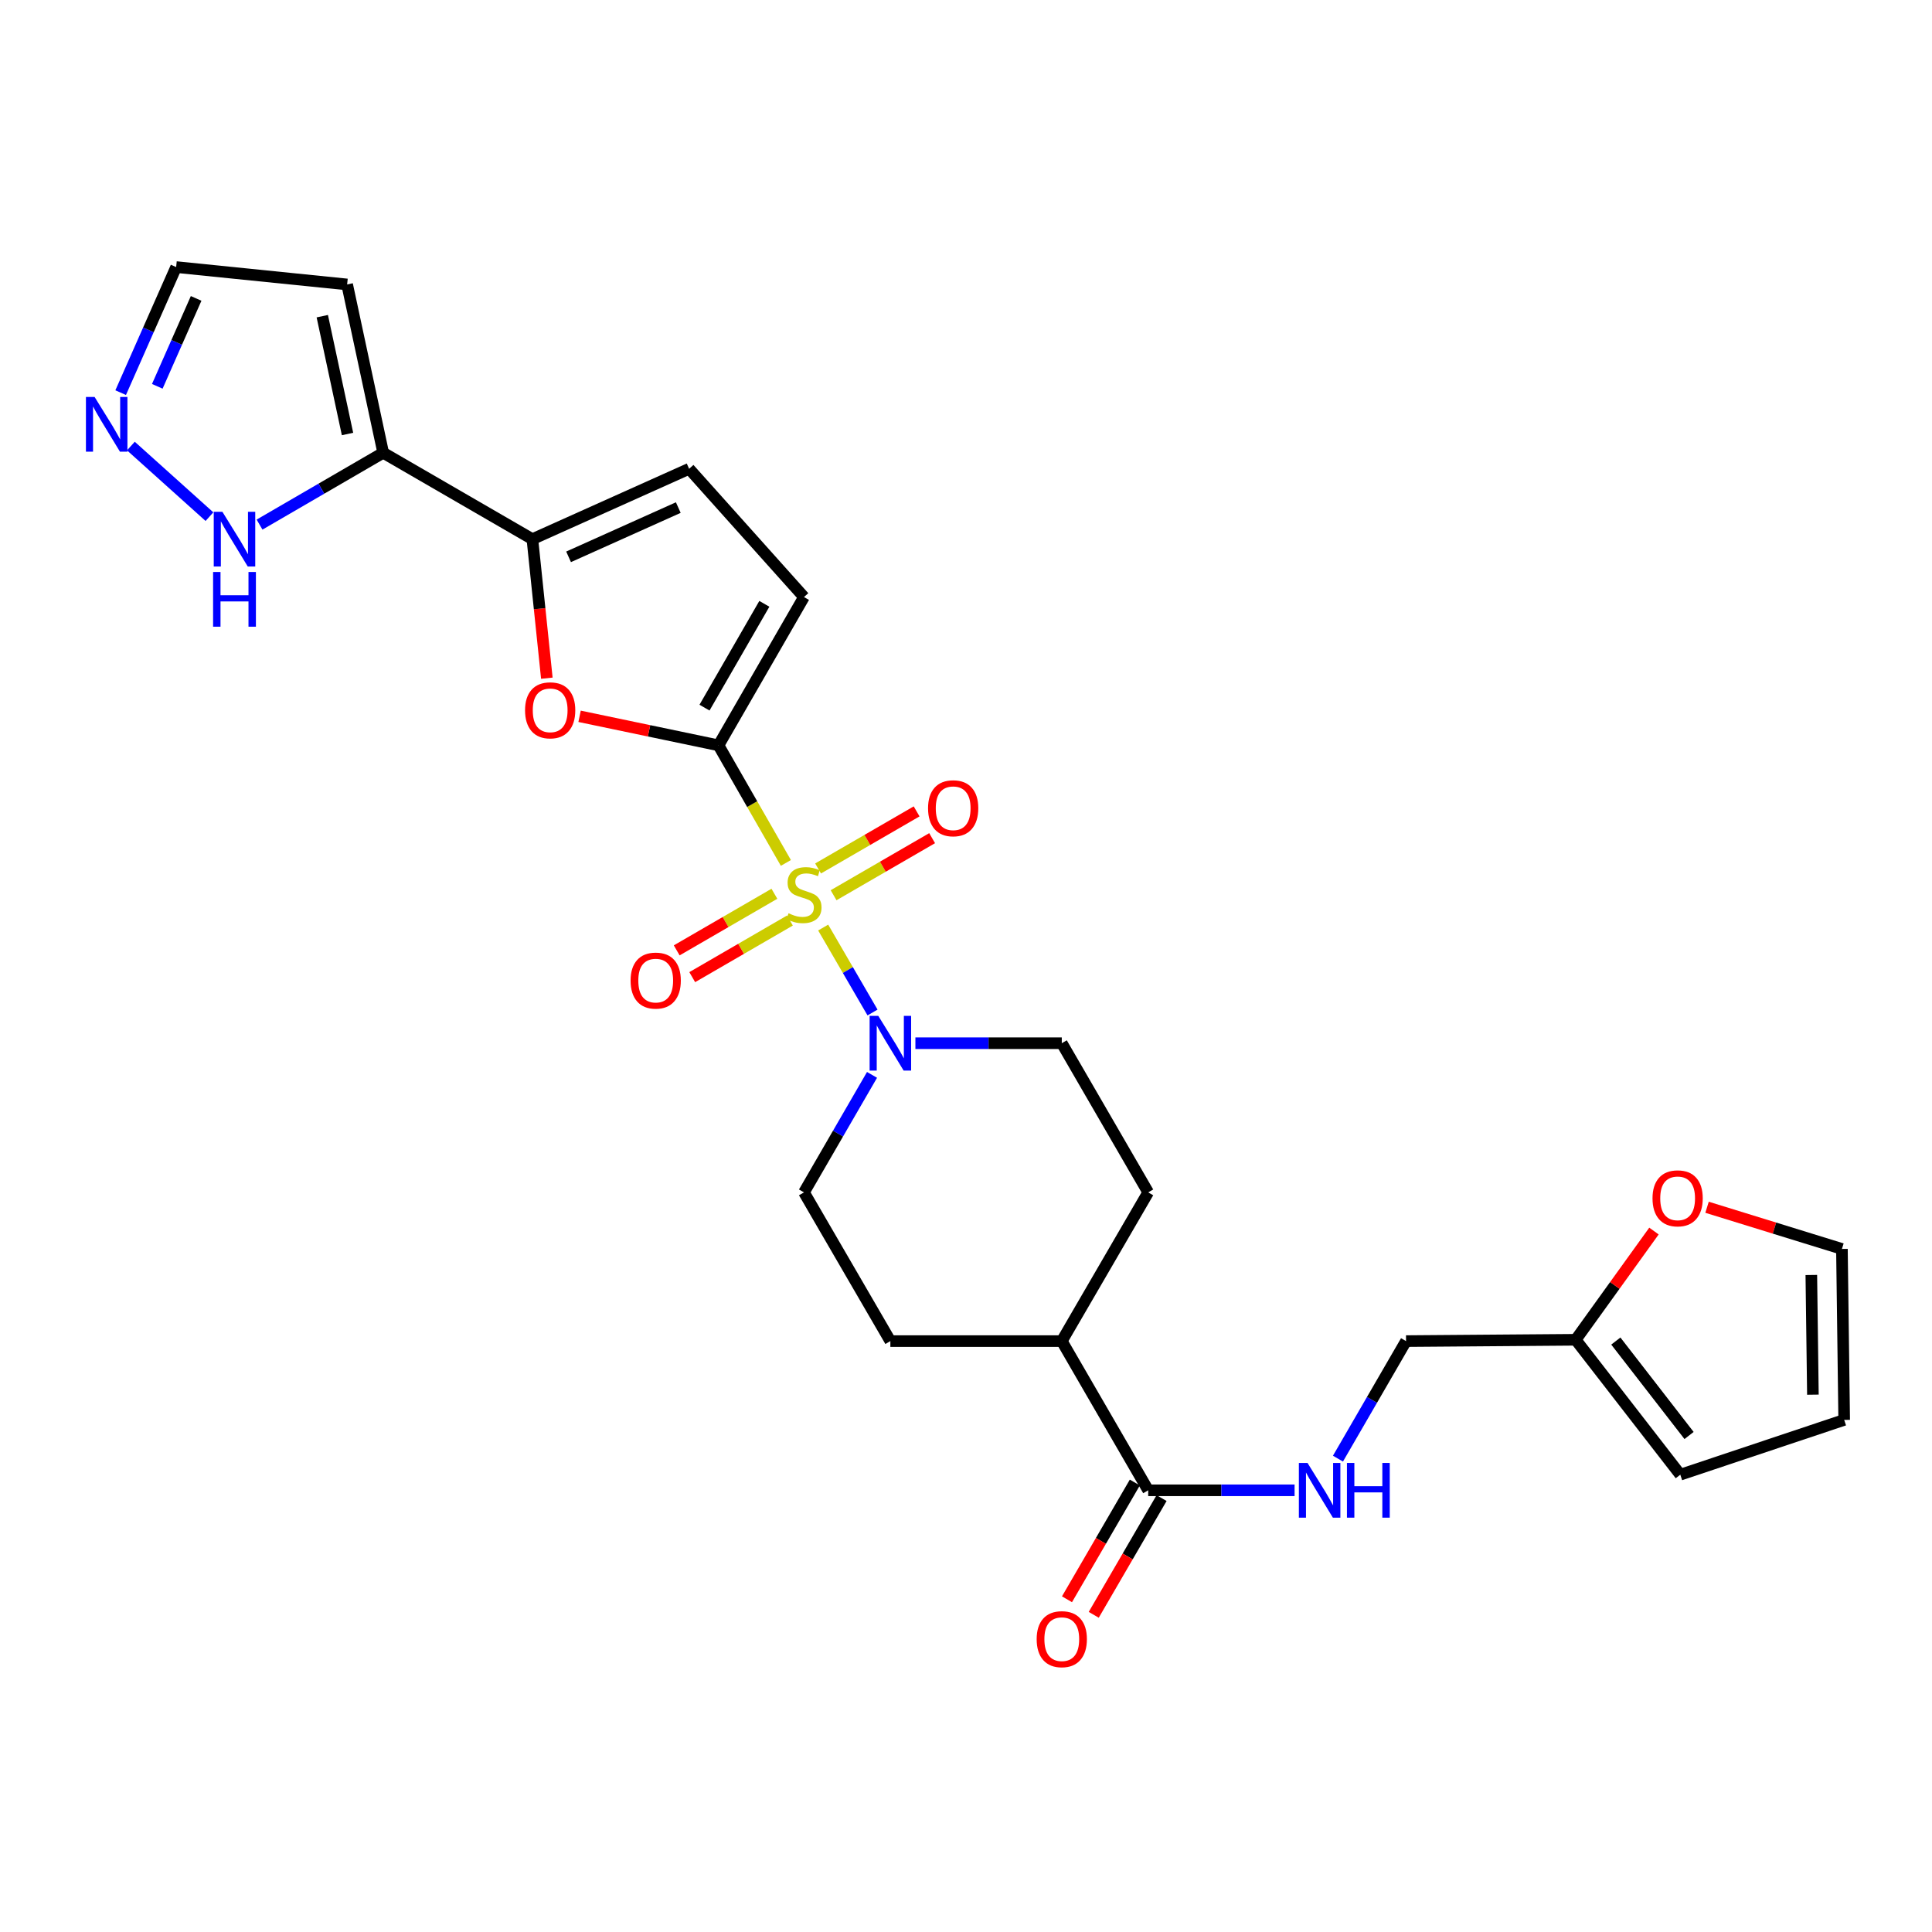 <?xml version='1.0' encoding='iso-8859-1'?>
<svg version='1.1' baseProfile='full'
              xmlns='http://www.w3.org/2000/svg'
                      xmlns:rdkit='http://www.rdkit.org/xml'
                      xmlns:xlink='http://www.w3.org/1999/xlink'
                  xml:space='preserve'
width='1000px' height='1000px' viewBox='0 0 1000 1000'>
<!-- END OF HEADER -->
<rect style='opacity:1.0;fill:#FFFFFF;stroke:none' width='1000' height='1000' x='0' y='0'> </rect>
<path class='bond-0' d='M 406.771,446.648 L 389.33,416.216' style='fill:none;fill-rule:evenodd;stroke:#CCCC00;stroke-width:6px;stroke-linecap:butt;stroke-linejoin:miter;stroke-opacity:1' />
<path class='bond-0' d='M 389.33,416.216 L 371.888,385.783' style='fill:none;fill-rule:evenodd;stroke:#000000;stroke-width:6px;stroke-linecap:butt;stroke-linejoin:miter;stroke-opacity:1' />
<path class='bond-2' d='M 426.076,480.099 L 438.849,502.085' style='fill:none;fill-rule:evenodd;stroke:#CCCC00;stroke-width:6px;stroke-linecap:butt;stroke-linejoin:miter;stroke-opacity:1' />
<path class='bond-2' d='M 438.849,502.085 L 451.621,524.072' style='fill:none;fill-rule:evenodd;stroke:#0000FF;stroke-width:6px;stroke-linecap:butt;stroke-linejoin:miter;stroke-opacity:1' />
<path class='bond-10' d='M 431.464,463.372 L 456.966,448.602' style='fill:none;fill-rule:evenodd;stroke:#CCCC00;stroke-width:6px;stroke-linecap:butt;stroke-linejoin:miter;stroke-opacity:1' />
<path class='bond-10' d='M 456.966,448.602 L 482.468,433.833' style='fill:none;fill-rule:evenodd;stroke:#FF0000;stroke-width:6px;stroke-linecap:butt;stroke-linejoin:miter;stroke-opacity:1' />
<path class='bond-10' d='M 423.436,449.512 L 448.938,434.742' style='fill:none;fill-rule:evenodd;stroke:#CCCC00;stroke-width:6px;stroke-linecap:butt;stroke-linejoin:miter;stroke-opacity:1' />
<path class='bond-10' d='M 448.938,434.742 L 474.44,419.972' style='fill:none;fill-rule:evenodd;stroke:#FF0000;stroke-width:6px;stroke-linecap:butt;stroke-linejoin:miter;stroke-opacity:1' />
<path class='bond-11' d='M 400.826,462.611 L 375.547,477.26' style='fill:none;fill-rule:evenodd;stroke:#CCCC00;stroke-width:6px;stroke-linecap:butt;stroke-linejoin:miter;stroke-opacity:1' />
<path class='bond-11' d='M 375.547,477.26 L 350.267,491.908' style='fill:none;fill-rule:evenodd;stroke:#FF0000;stroke-width:6px;stroke-linecap:butt;stroke-linejoin:miter;stroke-opacity:1' />
<path class='bond-11' d='M 408.857,476.469 L 383.577,491.118' style='fill:none;fill-rule:evenodd;stroke:#CCCC00;stroke-width:6px;stroke-linecap:butt;stroke-linejoin:miter;stroke-opacity:1' />
<path class='bond-11' d='M 383.577,491.118 L 358.298,505.767' style='fill:none;fill-rule:evenodd;stroke:#FF0000;stroke-width:6px;stroke-linecap:butt;stroke-linejoin:miter;stroke-opacity:1' />
<path class='bond-1' d='M 371.888,385.783 L 335.939,378.271' style='fill:none;fill-rule:evenodd;stroke:#000000;stroke-width:6px;stroke-linecap:butt;stroke-linejoin:miter;stroke-opacity:1' />
<path class='bond-1' d='M 335.939,378.271 L 299.99,370.759' style='fill:none;fill-rule:evenodd;stroke:#FF0000;stroke-width:6px;stroke-linecap:butt;stroke-linejoin:miter;stroke-opacity:1' />
<path class='bond-5' d='M 371.888,385.783 L 416.139,309.027' style='fill:none;fill-rule:evenodd;stroke:#000000;stroke-width:6px;stroke-linecap:butt;stroke-linejoin:miter;stroke-opacity:1' />
<path class='bond-5' d='M 364.65,366.27 L 395.625,312.54' style='fill:none;fill-rule:evenodd;stroke:#000000;stroke-width:6px;stroke-linecap:butt;stroke-linejoin:miter;stroke-opacity:1' />
<path class='bond-3' d='M 283.045,351.032 L 279.305,315.049' style='fill:none;fill-rule:evenodd;stroke:#FF0000;stroke-width:6px;stroke-linecap:butt;stroke-linejoin:miter;stroke-opacity:1' />
<path class='bond-3' d='M 279.305,315.049 L 275.564,279.066' style='fill:none;fill-rule:evenodd;stroke:#000000;stroke-width:6px;stroke-linecap:butt;stroke-linejoin:miter;stroke-opacity:1' />
<path class='bond-16' d='M 451.361,556.354 L 433.75,586.763' style='fill:none;fill-rule:evenodd;stroke:#0000FF;stroke-width:6px;stroke-linecap:butt;stroke-linejoin:miter;stroke-opacity:1' />
<path class='bond-16' d='M 433.75,586.763 L 416.139,617.173' style='fill:none;fill-rule:evenodd;stroke:#000000;stroke-width:6px;stroke-linecap:butt;stroke-linejoin:miter;stroke-opacity:1' />
<path class='bond-17' d='M 473.811,539.963 L 511.694,539.963' style='fill:none;fill-rule:evenodd;stroke:#0000FF;stroke-width:6px;stroke-linecap:butt;stroke-linejoin:miter;stroke-opacity:1' />
<path class='bond-17' d='M 511.694,539.963 L 549.577,539.963' style='fill:none;fill-rule:evenodd;stroke:#000000;stroke-width:6px;stroke-linecap:butt;stroke-linejoin:miter;stroke-opacity:1' />
<path class='bond-4' d='M 275.564,279.066 L 198.337,234.353' style='fill:none;fill-rule:evenodd;stroke:#000000;stroke-width:6px;stroke-linecap:butt;stroke-linejoin:miter;stroke-opacity:1' />
<path class='bond-28' d='M 275.564,279.066 L 356.69,242.646' style='fill:none;fill-rule:evenodd;stroke:#000000;stroke-width:6px;stroke-linecap:butt;stroke-linejoin:miter;stroke-opacity:1' />
<path class='bond-28' d='M 294.293,288.215 L 351.081,262.721' style='fill:none;fill-rule:evenodd;stroke:#000000;stroke-width:6px;stroke-linecap:butt;stroke-linejoin:miter;stroke-opacity:1' />
<path class='bond-7' d='M 198.337,234.353 L 166.339,252.943' style='fill:none;fill-rule:evenodd;stroke:#000000;stroke-width:6px;stroke-linecap:butt;stroke-linejoin:miter;stroke-opacity:1' />
<path class='bond-7' d='M 166.339,252.943 L 134.341,271.534' style='fill:none;fill-rule:evenodd;stroke:#0000FF;stroke-width:6px;stroke-linecap:butt;stroke-linejoin:miter;stroke-opacity:1' />
<path class='bond-12' d='M 198.337,234.353 L 179.677,147.23' style='fill:none;fill-rule:evenodd;stroke:#000000;stroke-width:6px;stroke-linecap:butt;stroke-linejoin:miter;stroke-opacity:1' />
<path class='bond-12' d='M 179.876,224.639 L 166.814,163.653' style='fill:none;fill-rule:evenodd;stroke:#000000;stroke-width:6px;stroke-linecap:butt;stroke-linejoin:miter;stroke-opacity:1' />
<path class='bond-6' d='M 416.139,309.027 L 356.69,242.646' style='fill:none;fill-rule:evenodd;stroke:#000000;stroke-width:6px;stroke-linecap:butt;stroke-linejoin:miter;stroke-opacity:1' />
<path class='bond-8' d='M 108.412,267.417 L 67.745,230.875' style='fill:none;fill-rule:evenodd;stroke:#0000FF;stroke-width:6px;stroke-linecap:butt;stroke-linejoin:miter;stroke-opacity:1' />
<path class='bond-29' d='M 62.456,203.233 L 76.816,170.733' style='fill:none;fill-rule:evenodd;stroke:#0000FF;stroke-width:6px;stroke-linecap:butt;stroke-linejoin:miter;stroke-opacity:1' />
<path class='bond-29' d='M 76.816,170.733 L 91.175,138.234' style='fill:none;fill-rule:evenodd;stroke:#000000;stroke-width:6px;stroke-linecap:butt;stroke-linejoin:miter;stroke-opacity:1' />
<path class='bond-29' d='M 81.415,199.956 L 91.466,177.206' style='fill:none;fill-rule:evenodd;stroke:#0000FF;stroke-width:6px;stroke-linecap:butt;stroke-linejoin:miter;stroke-opacity:1' />
<path class='bond-29' d='M 91.466,177.206 L 101.518,154.457' style='fill:none;fill-rule:evenodd;stroke:#000000;stroke-width:6px;stroke-linecap:butt;stroke-linejoin:miter;stroke-opacity:1' />
<path class='bond-9' d='M 594.309,771.38 L 549.577,694.152' style='fill:none;fill-rule:evenodd;stroke:#000000;stroke-width:6px;stroke-linecap:butt;stroke-linejoin:miter;stroke-opacity:1' />
<path class='bond-13' d='M 594.309,771.38 L 632.192,771.38' style='fill:none;fill-rule:evenodd;stroke:#000000;stroke-width:6px;stroke-linecap:butt;stroke-linejoin:miter;stroke-opacity:1' />
<path class='bond-13' d='M 632.192,771.38 L 670.075,771.38' style='fill:none;fill-rule:evenodd;stroke:#0000FF;stroke-width:6px;stroke-linecap:butt;stroke-linejoin:miter;stroke-opacity:1' />
<path class='bond-19' d='M 587.385,767.356 L 569.827,797.568' style='fill:none;fill-rule:evenodd;stroke:#000000;stroke-width:6px;stroke-linecap:butt;stroke-linejoin:miter;stroke-opacity:1' />
<path class='bond-19' d='M 569.827,797.568 L 552.269,827.78' style='fill:none;fill-rule:evenodd;stroke:#FF0000;stroke-width:6px;stroke-linecap:butt;stroke-linejoin:miter;stroke-opacity:1' />
<path class='bond-19' d='M 601.233,775.404 L 583.675,805.616' style='fill:none;fill-rule:evenodd;stroke:#000000;stroke-width:6px;stroke-linecap:butt;stroke-linejoin:miter;stroke-opacity:1' />
<path class='bond-19' d='M 583.675,805.616 L 566.117,835.828' style='fill:none;fill-rule:evenodd;stroke:#FF0000;stroke-width:6px;stroke-linecap:butt;stroke-linejoin:miter;stroke-opacity:1' />
<path class='bond-20' d='M 179.677,147.23 L 91.175,138.234' style='fill:none;fill-rule:evenodd;stroke:#000000;stroke-width:6px;stroke-linecap:butt;stroke-linejoin:miter;stroke-opacity:1' />
<path class='bond-26' d='M 692.527,754.989 L 710.146,724.57' style='fill:none;fill-rule:evenodd;stroke:#0000FF;stroke-width:6px;stroke-linecap:butt;stroke-linejoin:miter;stroke-opacity:1' />
<path class='bond-26' d='M 710.146,724.57 L 727.765,694.152' style='fill:none;fill-rule:evenodd;stroke:#000000;stroke-width:6px;stroke-linecap:butt;stroke-linejoin:miter;stroke-opacity:1' />
<path class='bond-14' d='M 815.573,693.467 L 727.765,694.152' style='fill:none;fill-rule:evenodd;stroke:#000000;stroke-width:6px;stroke-linecap:butt;stroke-linejoin:miter;stroke-opacity:1' />
<path class='bond-15' d='M 815.573,693.467 L 835.83,665.328' style='fill:none;fill-rule:evenodd;stroke:#000000;stroke-width:6px;stroke-linecap:butt;stroke-linejoin:miter;stroke-opacity:1' />
<path class='bond-15' d='M 835.83,665.328 L 856.088,637.19' style='fill:none;fill-rule:evenodd;stroke:#FF0000;stroke-width:6px;stroke-linecap:butt;stroke-linejoin:miter;stroke-opacity:1' />
<path class='bond-21' d='M 815.573,693.467 L 869.718,763.3' style='fill:none;fill-rule:evenodd;stroke:#000000;stroke-width:6px;stroke-linecap:butt;stroke-linejoin:miter;stroke-opacity:1' />
<path class='bond-21' d='M 836.352,694.127 L 874.254,743.011' style='fill:none;fill-rule:evenodd;stroke:#000000;stroke-width:6px;stroke-linecap:butt;stroke-linejoin:miter;stroke-opacity:1' />
<path class='bond-22' d='M 883.564,624.876 L 918.472,635.662' style='fill:none;fill-rule:evenodd;stroke:#FF0000;stroke-width:6px;stroke-linecap:butt;stroke-linejoin:miter;stroke-opacity:1' />
<path class='bond-22' d='M 918.472,635.662 L 953.38,646.448' style='fill:none;fill-rule:evenodd;stroke:#000000;stroke-width:6px;stroke-linecap:butt;stroke-linejoin:miter;stroke-opacity:1' />
<path class='bond-24' d='M 416.139,617.173 L 460.853,694.152' style='fill:none;fill-rule:evenodd;stroke:#000000;stroke-width:6px;stroke-linecap:butt;stroke-linejoin:miter;stroke-opacity:1' />
<path class='bond-25' d='M 549.577,539.963 L 594.309,617.173' style='fill:none;fill-rule:evenodd;stroke:#000000;stroke-width:6px;stroke-linecap:butt;stroke-linejoin:miter;stroke-opacity:1' />
<path class='bond-18' d='M 549.577,694.152 L 594.309,617.173' style='fill:none;fill-rule:evenodd;stroke:#000000;stroke-width:6px;stroke-linecap:butt;stroke-linejoin:miter;stroke-opacity:1' />
<path class='bond-27' d='M 549.577,694.152 L 460.853,694.152' style='fill:none;fill-rule:evenodd;stroke:#000000;stroke-width:6px;stroke-linecap:butt;stroke-linejoin:miter;stroke-opacity:1' />
<path class='bond-23' d='M 869.718,763.3 L 954.545,734.941' style='fill:none;fill-rule:evenodd;stroke:#000000;stroke-width:6px;stroke-linecap:butt;stroke-linejoin:miter;stroke-opacity:1' />
<path class='bond-30' d='M 953.38,646.448 L 954.545,734.941' style='fill:none;fill-rule:evenodd;stroke:#000000;stroke-width:6px;stroke-linecap:butt;stroke-linejoin:miter;stroke-opacity:1' />
<path class='bond-30' d='M 937.539,659.933 L 938.355,721.878' style='fill:none;fill-rule:evenodd;stroke:#000000;stroke-width:6px;stroke-linecap:butt;stroke-linejoin:miter;stroke-opacity:1' />
<path  class='atom-0' d='M 408.139 472.713
Q 408.459 472.833, 409.779 473.393
Q 411.099 473.953, 412.539 474.313
Q 414.019 474.633, 415.459 474.633
Q 418.139 474.633, 419.699 473.353
Q 421.259 472.033, 421.259 469.753
Q 421.259 468.193, 420.459 467.233
Q 419.699 466.273, 418.499 465.753
Q 417.299 465.233, 415.299 464.633
Q 412.779 463.873, 411.259 463.153
Q 409.779 462.433, 408.699 460.913
Q 407.659 459.393, 407.659 456.833
Q 407.659 453.273, 410.059 451.073
Q 412.499 448.873, 417.299 448.873
Q 420.579 448.873, 424.299 450.433
L 423.379 453.513
Q 419.979 452.113, 417.419 452.113
Q 414.659 452.113, 413.139 453.273
Q 411.619 454.393, 411.659 456.353
Q 411.659 457.873, 412.419 458.793
Q 413.219 459.713, 414.339 460.233
Q 415.499 460.753, 417.419 461.353
Q 419.979 462.153, 421.499 462.953
Q 423.019 463.753, 424.099 465.393
Q 425.219 466.993, 425.219 469.753
Q 425.219 473.673, 422.579 475.793
Q 419.979 477.873, 415.619 477.873
Q 413.099 477.873, 411.179 477.313
Q 409.299 476.793, 407.059 475.873
L 408.139 472.713
' fill='#CCCC00'/>
<path  class='atom-2' d='M 271.765 367.657
Q 271.765 360.857, 275.125 357.057
Q 278.485 353.257, 284.765 353.257
Q 291.045 353.257, 294.405 357.057
Q 297.765 360.857, 297.765 367.657
Q 297.765 374.537, 294.365 378.457
Q 290.965 382.337, 284.765 382.337
Q 278.525 382.337, 275.125 378.457
Q 271.765 374.577, 271.765 367.657
M 284.765 379.137
Q 289.085 379.137, 291.405 376.257
Q 293.765 373.337, 293.765 367.657
Q 293.765 362.097, 291.405 359.297
Q 289.085 356.457, 284.765 356.457
Q 280.445 356.457, 278.085 359.257
Q 275.765 362.057, 275.765 367.657
Q 275.765 373.377, 278.085 376.257
Q 280.445 379.137, 284.765 379.137
' fill='#FF0000'/>
<path  class='atom-3' d='M 454.593 525.803
L 463.873 540.803
Q 464.793 542.283, 466.273 544.963
Q 467.753 547.643, 467.833 547.803
L 467.833 525.803
L 471.593 525.803
L 471.593 554.123
L 467.713 554.123
L 457.753 537.723
Q 456.593 535.803, 455.353 533.603
Q 454.153 531.403, 453.793 530.723
L 453.793 554.123
L 450.113 554.123
L 450.113 525.803
L 454.593 525.803
' fill='#0000FF'/>
<path  class='atom-8' d='M 115.116 264.906
L 124.396 279.906
Q 125.316 281.386, 126.796 284.066
Q 128.276 286.746, 128.356 286.906
L 128.356 264.906
L 132.116 264.906
L 132.116 293.226
L 128.236 293.226
L 118.276 276.826
Q 117.116 274.906, 115.876 272.706
Q 114.676 270.506, 114.316 269.826
L 114.316 293.226
L 110.636 293.226
L 110.636 264.906
L 115.116 264.906
' fill='#0000FF'/>
<path  class='atom-8' d='M 110.296 296.058
L 114.136 296.058
L 114.136 308.098
L 128.616 308.098
L 128.616 296.058
L 132.456 296.058
L 132.456 324.378
L 128.616 324.378
L 128.616 311.298
L 114.136 311.298
L 114.136 324.378
L 110.296 324.378
L 110.296 296.058
' fill='#0000FF'/>
<path  class='atom-9' d='M 48.957 205.457
L 58.237 220.457
Q 59.157 221.937, 60.637 224.617
Q 62.117 227.297, 62.197 227.457
L 62.197 205.457
L 65.957 205.457
L 65.957 233.777
L 62.077 233.777
L 52.117 217.377
Q 50.957 215.457, 49.717 213.257
Q 48.517 211.057, 48.157 210.377
L 48.157 233.777
L 44.477 233.777
L 44.477 205.457
L 48.957 205.457
' fill='#0000FF'/>
<path  class='atom-11' d='M 480.358 418.351
Q 480.358 411.551, 483.718 407.751
Q 487.078 403.951, 493.358 403.951
Q 499.638 403.951, 502.998 407.751
Q 506.358 411.551, 506.358 418.351
Q 506.358 425.231, 502.958 429.151
Q 499.558 433.031, 493.358 433.031
Q 487.118 433.031, 483.718 429.151
Q 480.358 425.271, 480.358 418.351
M 493.358 429.831
Q 497.678 429.831, 499.998 426.951
Q 502.358 424.031, 502.358 418.351
Q 502.358 412.791, 499.998 409.991
Q 497.678 407.151, 493.358 407.151
Q 489.038 407.151, 486.678 409.951
Q 484.358 412.751, 484.358 418.351
Q 484.358 424.071, 486.678 426.951
Q 489.038 429.831, 493.358 429.831
' fill='#FF0000'/>
<path  class='atom-12' d='M 326.392 507.547
Q 326.392 500.747, 329.752 496.947
Q 333.112 493.147, 339.392 493.147
Q 345.672 493.147, 349.032 496.947
Q 352.392 500.747, 352.392 507.547
Q 352.392 514.427, 348.992 518.347
Q 345.592 522.227, 339.392 522.227
Q 333.152 522.227, 329.752 518.347
Q 326.392 514.467, 326.392 507.547
M 339.392 519.027
Q 343.712 519.027, 346.032 516.147
Q 348.392 513.227, 348.392 507.547
Q 348.392 501.987, 346.032 499.187
Q 343.712 496.347, 339.392 496.347
Q 335.072 496.347, 332.712 499.147
Q 330.392 501.947, 330.392 507.547
Q 330.392 513.267, 332.712 516.147
Q 335.072 519.027, 339.392 519.027
' fill='#FF0000'/>
<path  class='atom-14' d='M 676.773 757.22
L 686.053 772.22
Q 686.973 773.7, 688.453 776.38
Q 689.933 779.06, 690.013 779.22
L 690.013 757.22
L 693.773 757.22
L 693.773 785.54
L 689.893 785.54
L 679.933 769.14
Q 678.773 767.22, 677.533 765.02
Q 676.333 762.82, 675.973 762.14
L 675.973 785.54
L 672.293 785.54
L 672.293 757.22
L 676.773 757.22
' fill='#0000FF'/>
<path  class='atom-14' d='M 697.173 757.22
L 701.013 757.22
L 701.013 769.26
L 715.493 769.26
L 715.493 757.22
L 719.333 757.22
L 719.333 785.54
L 715.493 785.54
L 715.493 772.46
L 701.013 772.46
L 701.013 785.54
L 697.173 785.54
L 697.173 757.22
' fill='#0000FF'/>
<path  class='atom-16' d='M 855.339 620.252
Q 855.339 613.452, 858.699 609.652
Q 862.059 605.852, 868.339 605.852
Q 874.619 605.852, 877.979 609.652
Q 881.339 613.452, 881.339 620.252
Q 881.339 627.132, 877.939 631.052
Q 874.539 634.932, 868.339 634.932
Q 862.099 634.932, 858.699 631.052
Q 855.339 627.172, 855.339 620.252
M 868.339 631.732
Q 872.659 631.732, 874.979 628.852
Q 877.339 625.932, 877.339 620.252
Q 877.339 614.692, 874.979 611.892
Q 872.659 609.052, 868.339 609.052
Q 864.019 609.052, 861.659 611.852
Q 859.339 614.652, 859.339 620.252
Q 859.339 625.972, 861.659 628.852
Q 864.019 631.732, 868.339 631.732
' fill='#FF0000'/>
<path  class='atom-20' d='M 536.577 848.43
Q 536.577 841.63, 539.937 837.83
Q 543.297 834.03, 549.577 834.03
Q 555.857 834.03, 559.217 837.83
Q 562.577 841.63, 562.577 848.43
Q 562.577 855.31, 559.177 859.23
Q 555.777 863.11, 549.577 863.11
Q 543.337 863.11, 539.937 859.23
Q 536.577 855.35, 536.577 848.43
M 549.577 859.91
Q 553.897 859.91, 556.217 857.03
Q 558.577 854.11, 558.577 848.43
Q 558.577 842.87, 556.217 840.07
Q 553.897 837.23, 549.577 837.23
Q 545.257 837.23, 542.897 840.03
Q 540.577 842.83, 540.577 848.43
Q 540.577 854.15, 542.897 857.03
Q 545.257 859.91, 549.577 859.91
' fill='#FF0000'/>
</svg>
